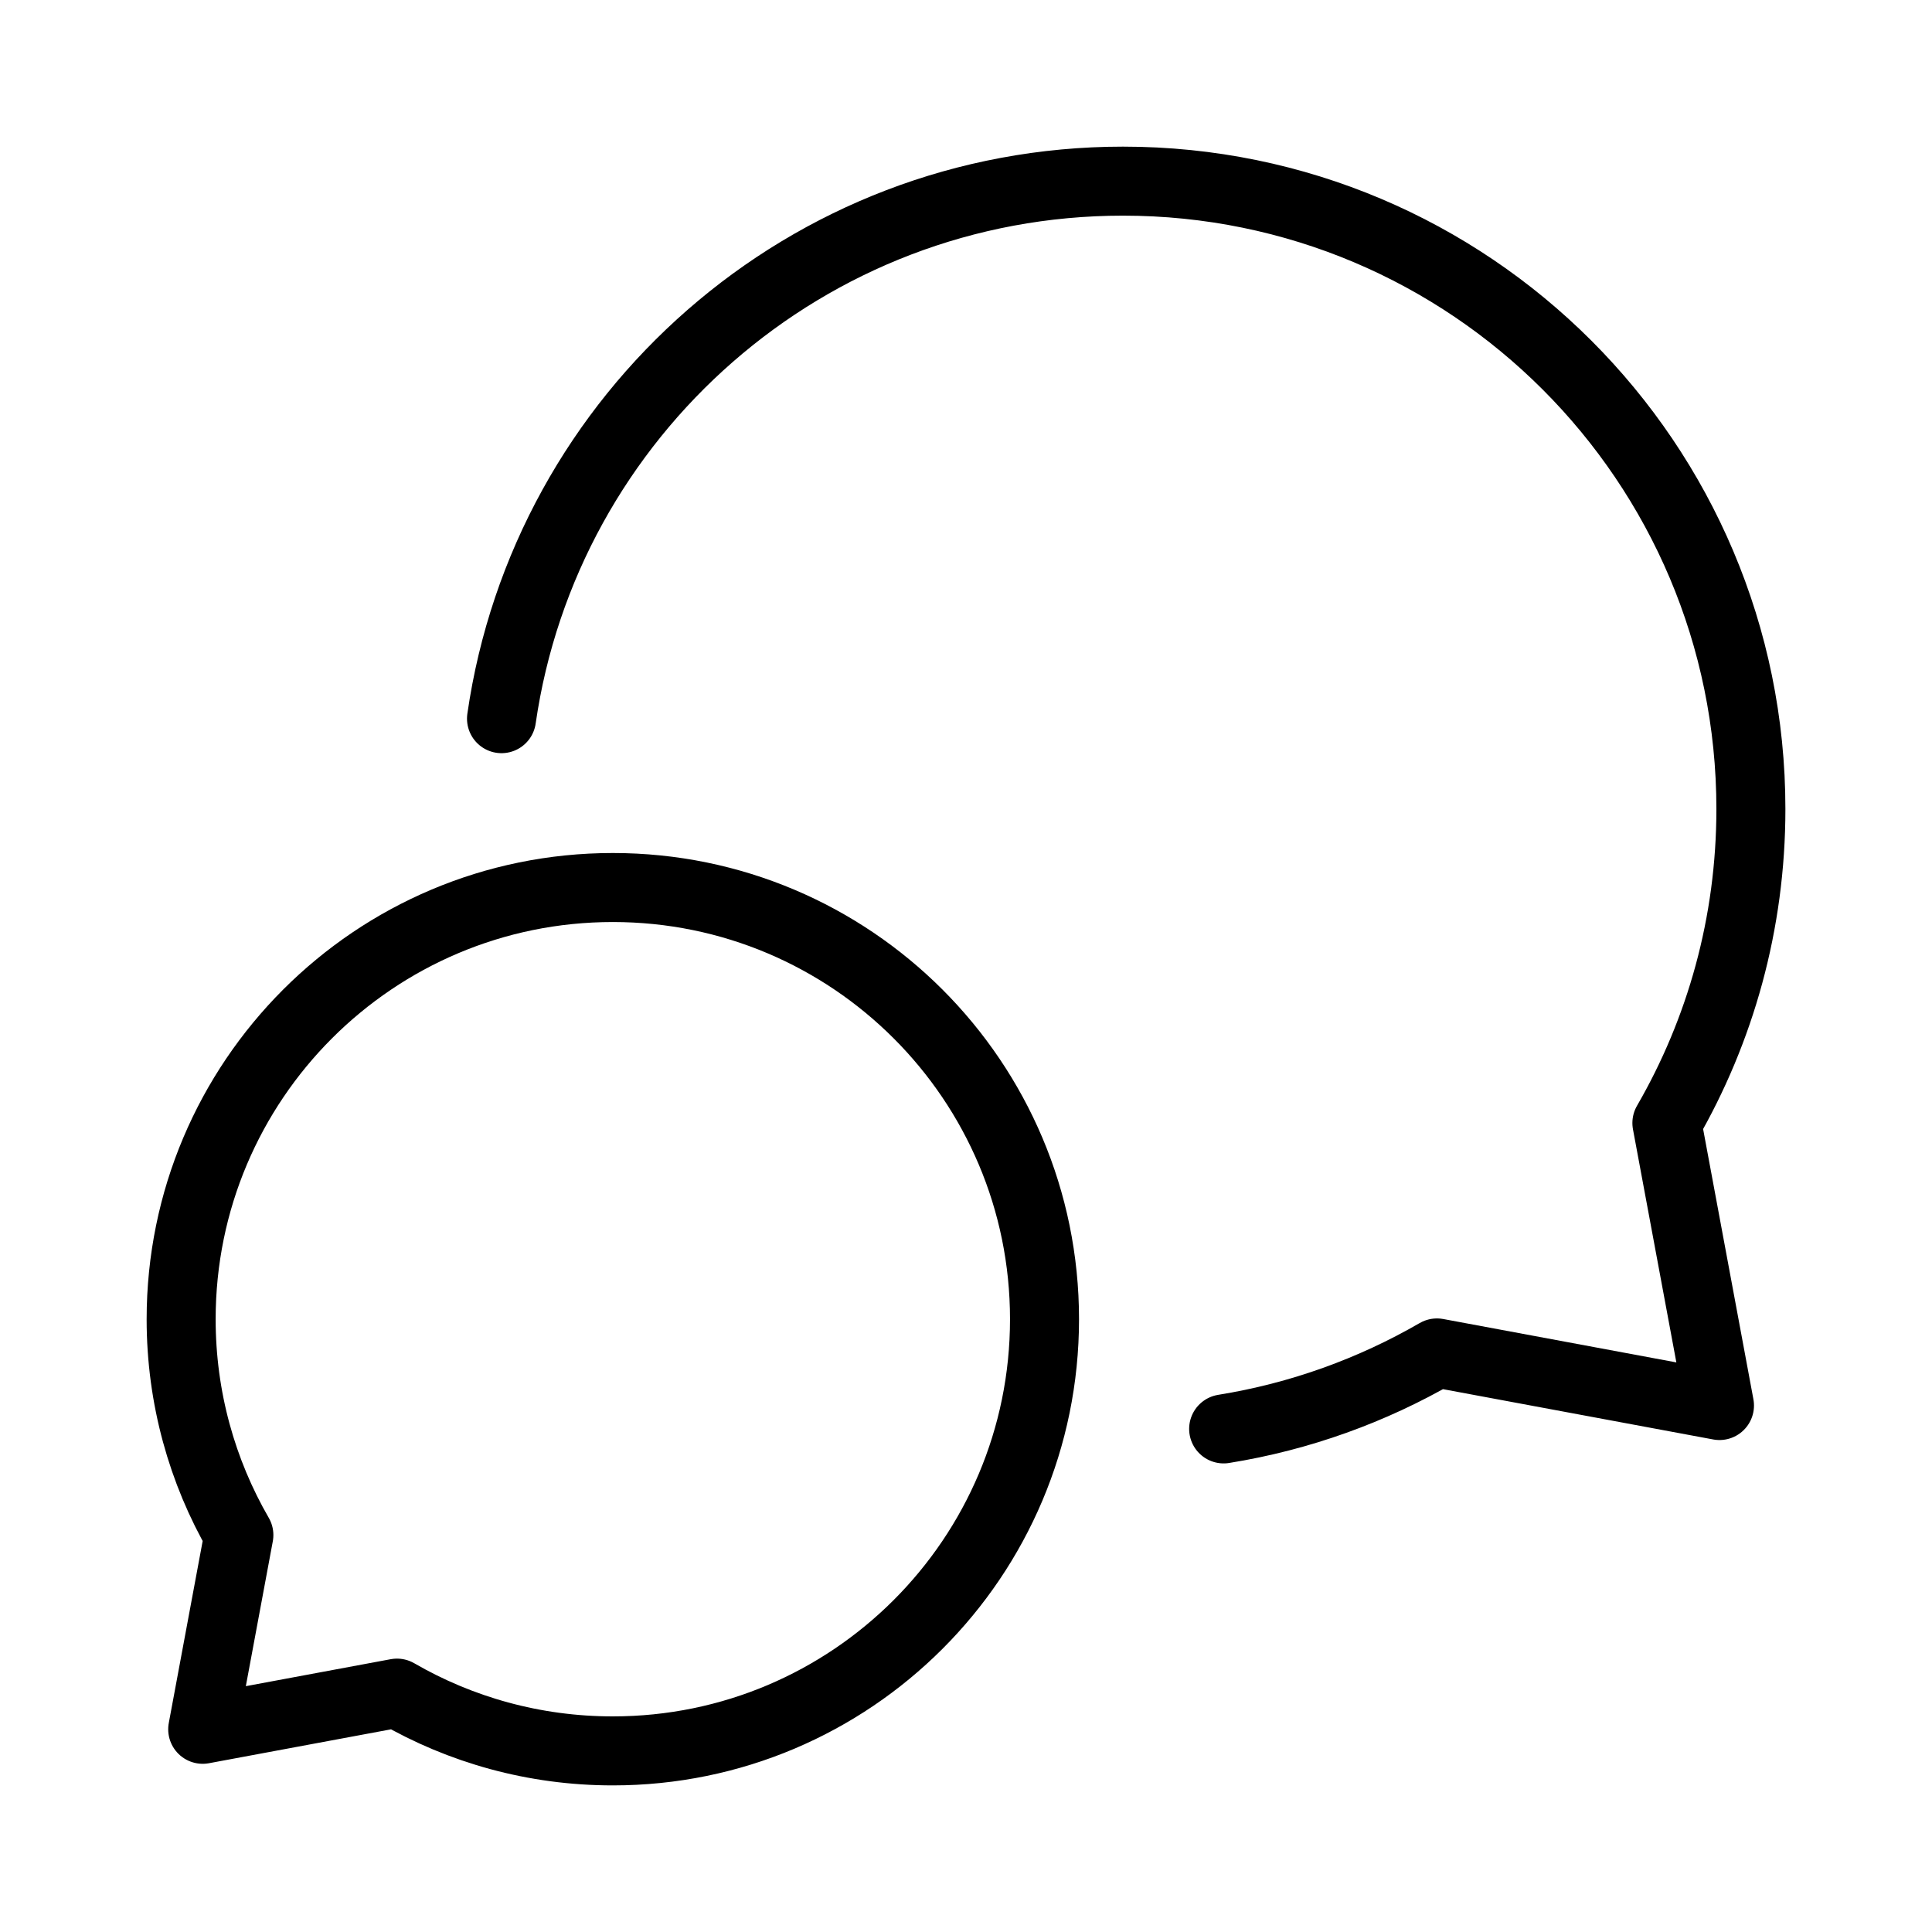 <svg width="50" height="50" viewBox="0 0 50 50" fill="none" xmlns="http://www.w3.org/2000/svg">
<path d="M15.86 45.313C22.03 45.313 27.032 40.311 27.032 34.141C27.032 27.971 22.03 22.969 15.86 22.969C9.689 22.969 4.688 27.971 4.688 34.141C4.688 36.176 5.232 38.084 6.182 39.727L5.246 44.754L10.274 43.818C11.917 44.769 13.825 45.313 15.86 45.313Z" stroke="black" stroke-width="1.786" stroke-linecap="round" stroke-linejoin="round"/>
<path d="M31.668 36.98C33.651 36.661 35.514 35.982 37.188 35.014L44.5 36.375L43.139 29.063C44.522 26.673 45.313 23.898 45.313 20.938C45.313 11.963 38.038 4.688 29.063 4.688C20.882 4.688 14.113 10.732 12.979 18.599" stroke="black" stroke-width="1.786" stroke-linecap="round" stroke-linejoin="round"/>
</svg>
